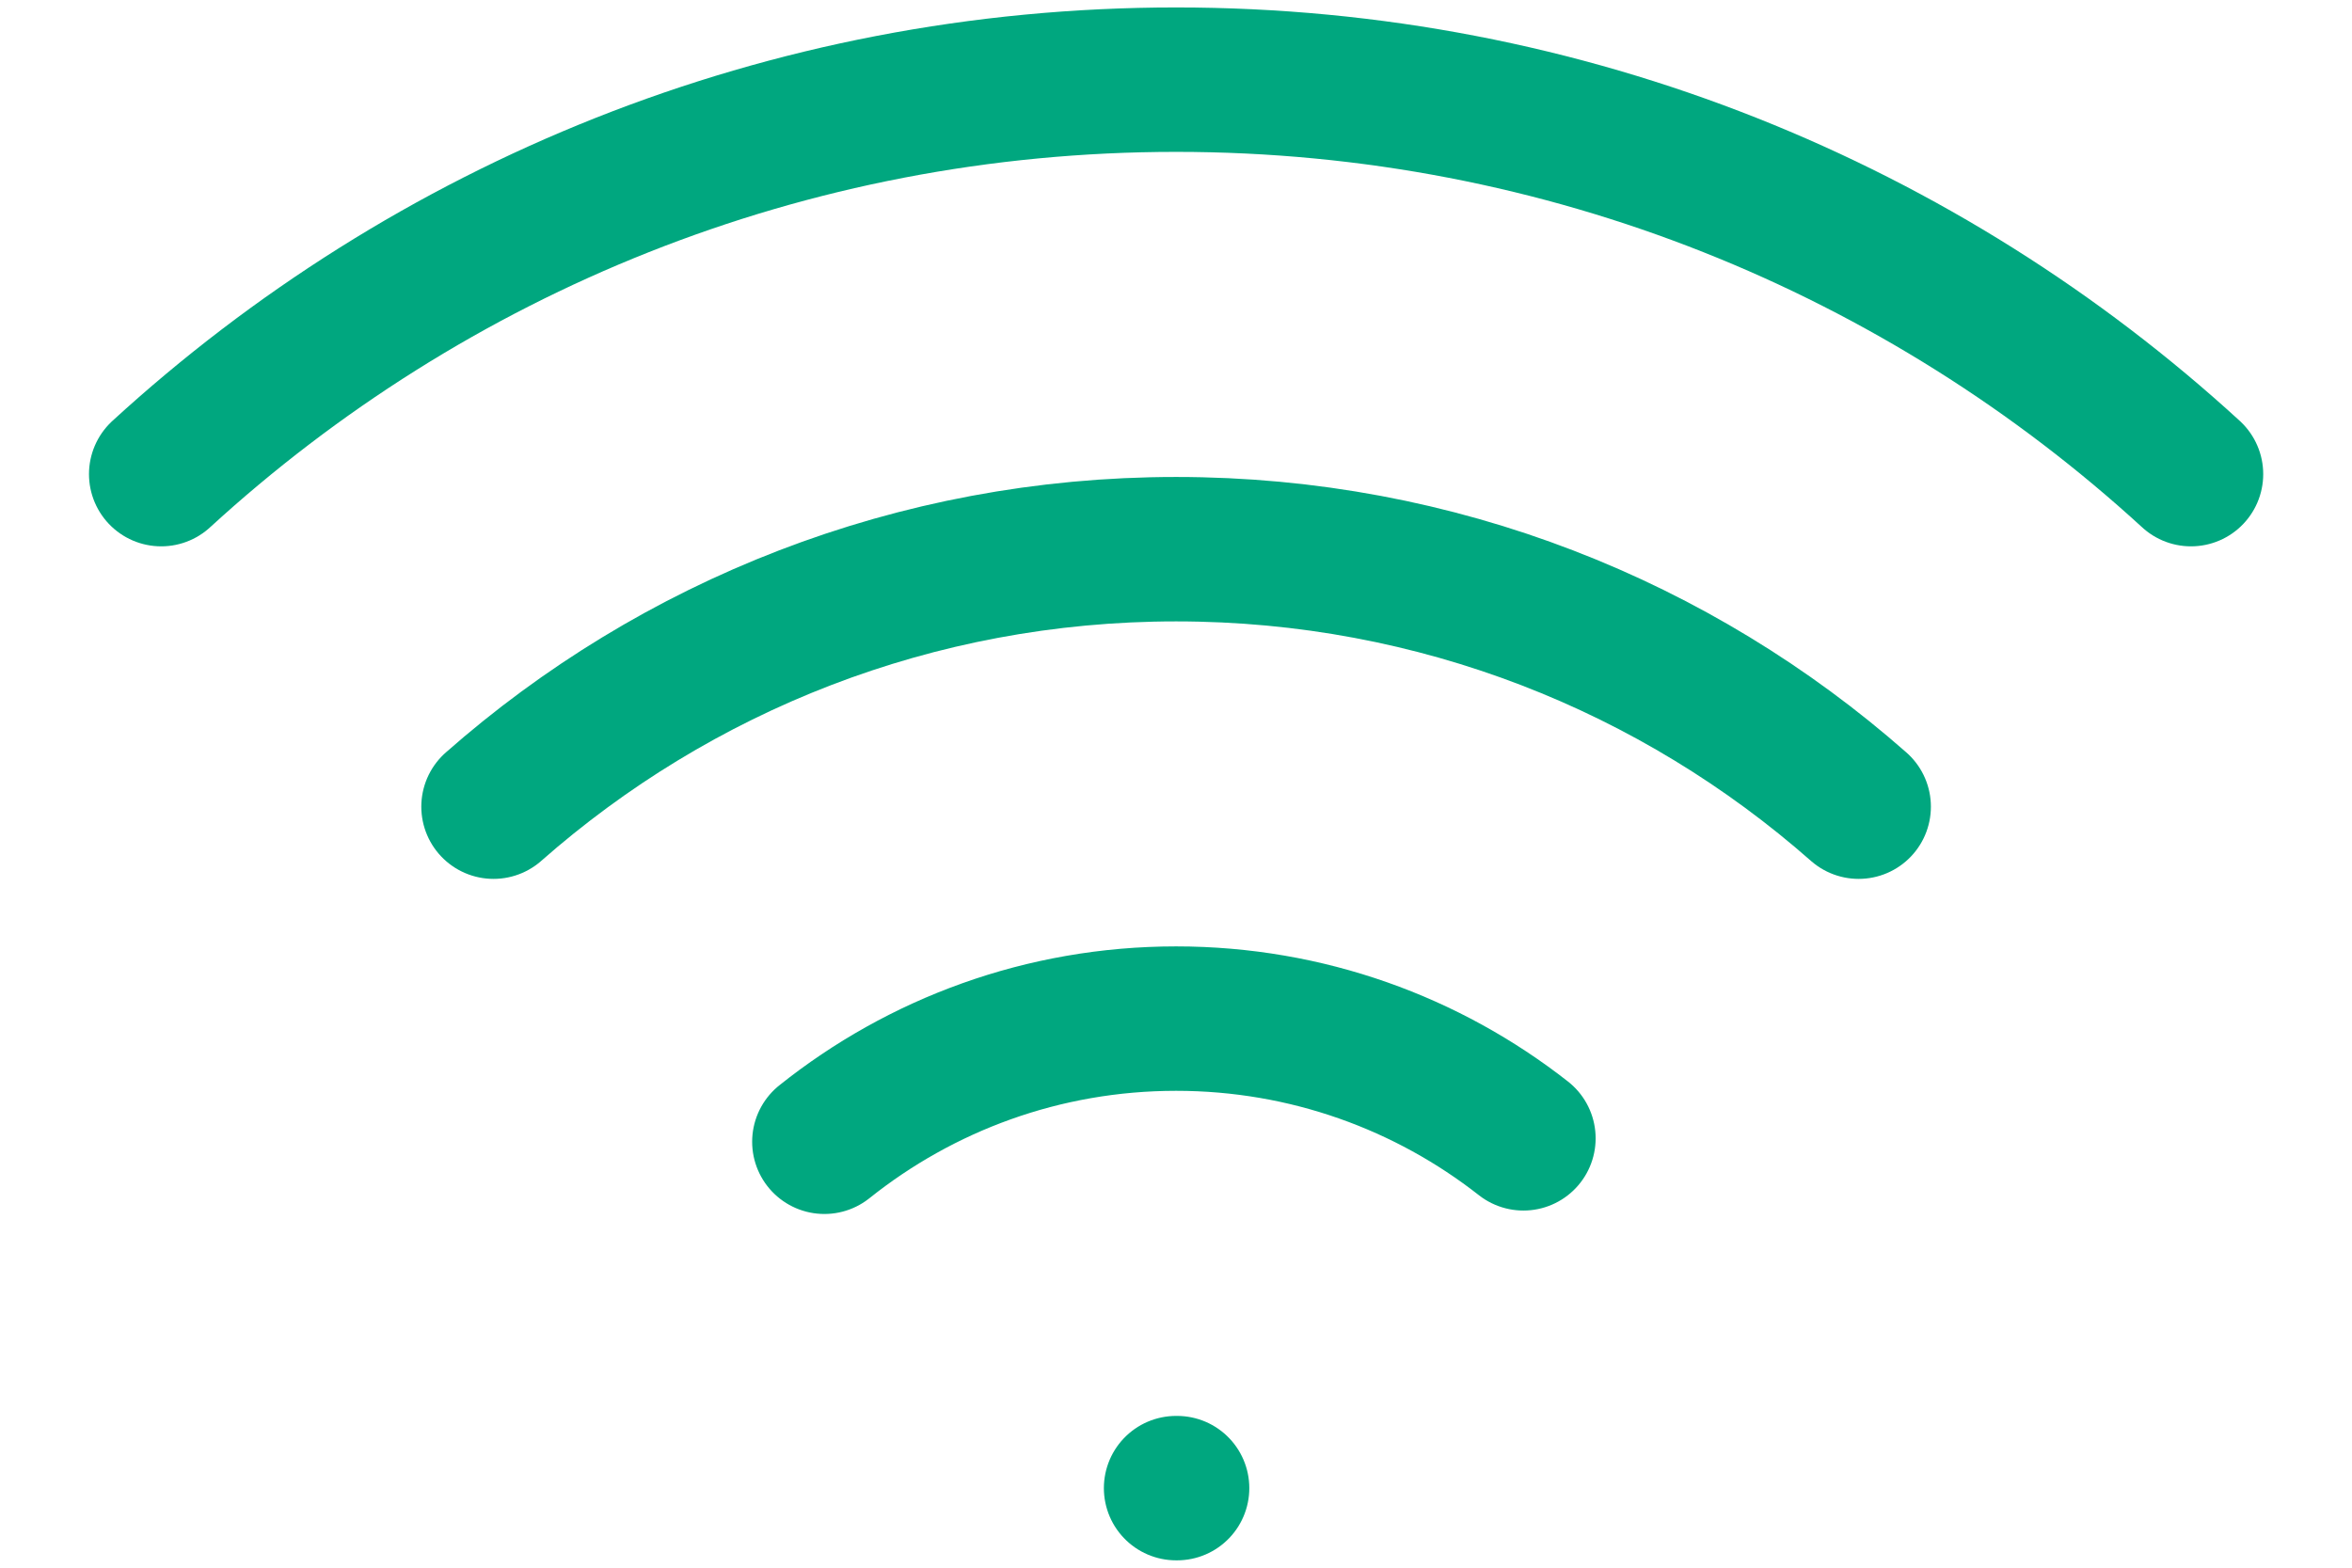 <svg width="24" height="16" viewBox="0 0 24 16" fill="none" xmlns="http://www.w3.org/2000/svg">
<path d="M12.001 15.188H12.011M22.357 4.839C19.629 2.339 15.993 0.813 12.001 0.813C8.009 0.813 4.373 2.339 1.645 4.839M5.036 8.233C6.893 6.597 9.331 5.605 12.001 5.605C14.671 5.605 17.109 6.597 18.966 8.233M15.545 11.618C14.569 10.853 13.338 10.396 12.001 10.396C10.643 10.396 9.396 10.867 8.412 11.653" stroke="#00A77F" stroke-width="1.474" stroke-linecap="round" stroke-linejoin="round"/>
</svg>
